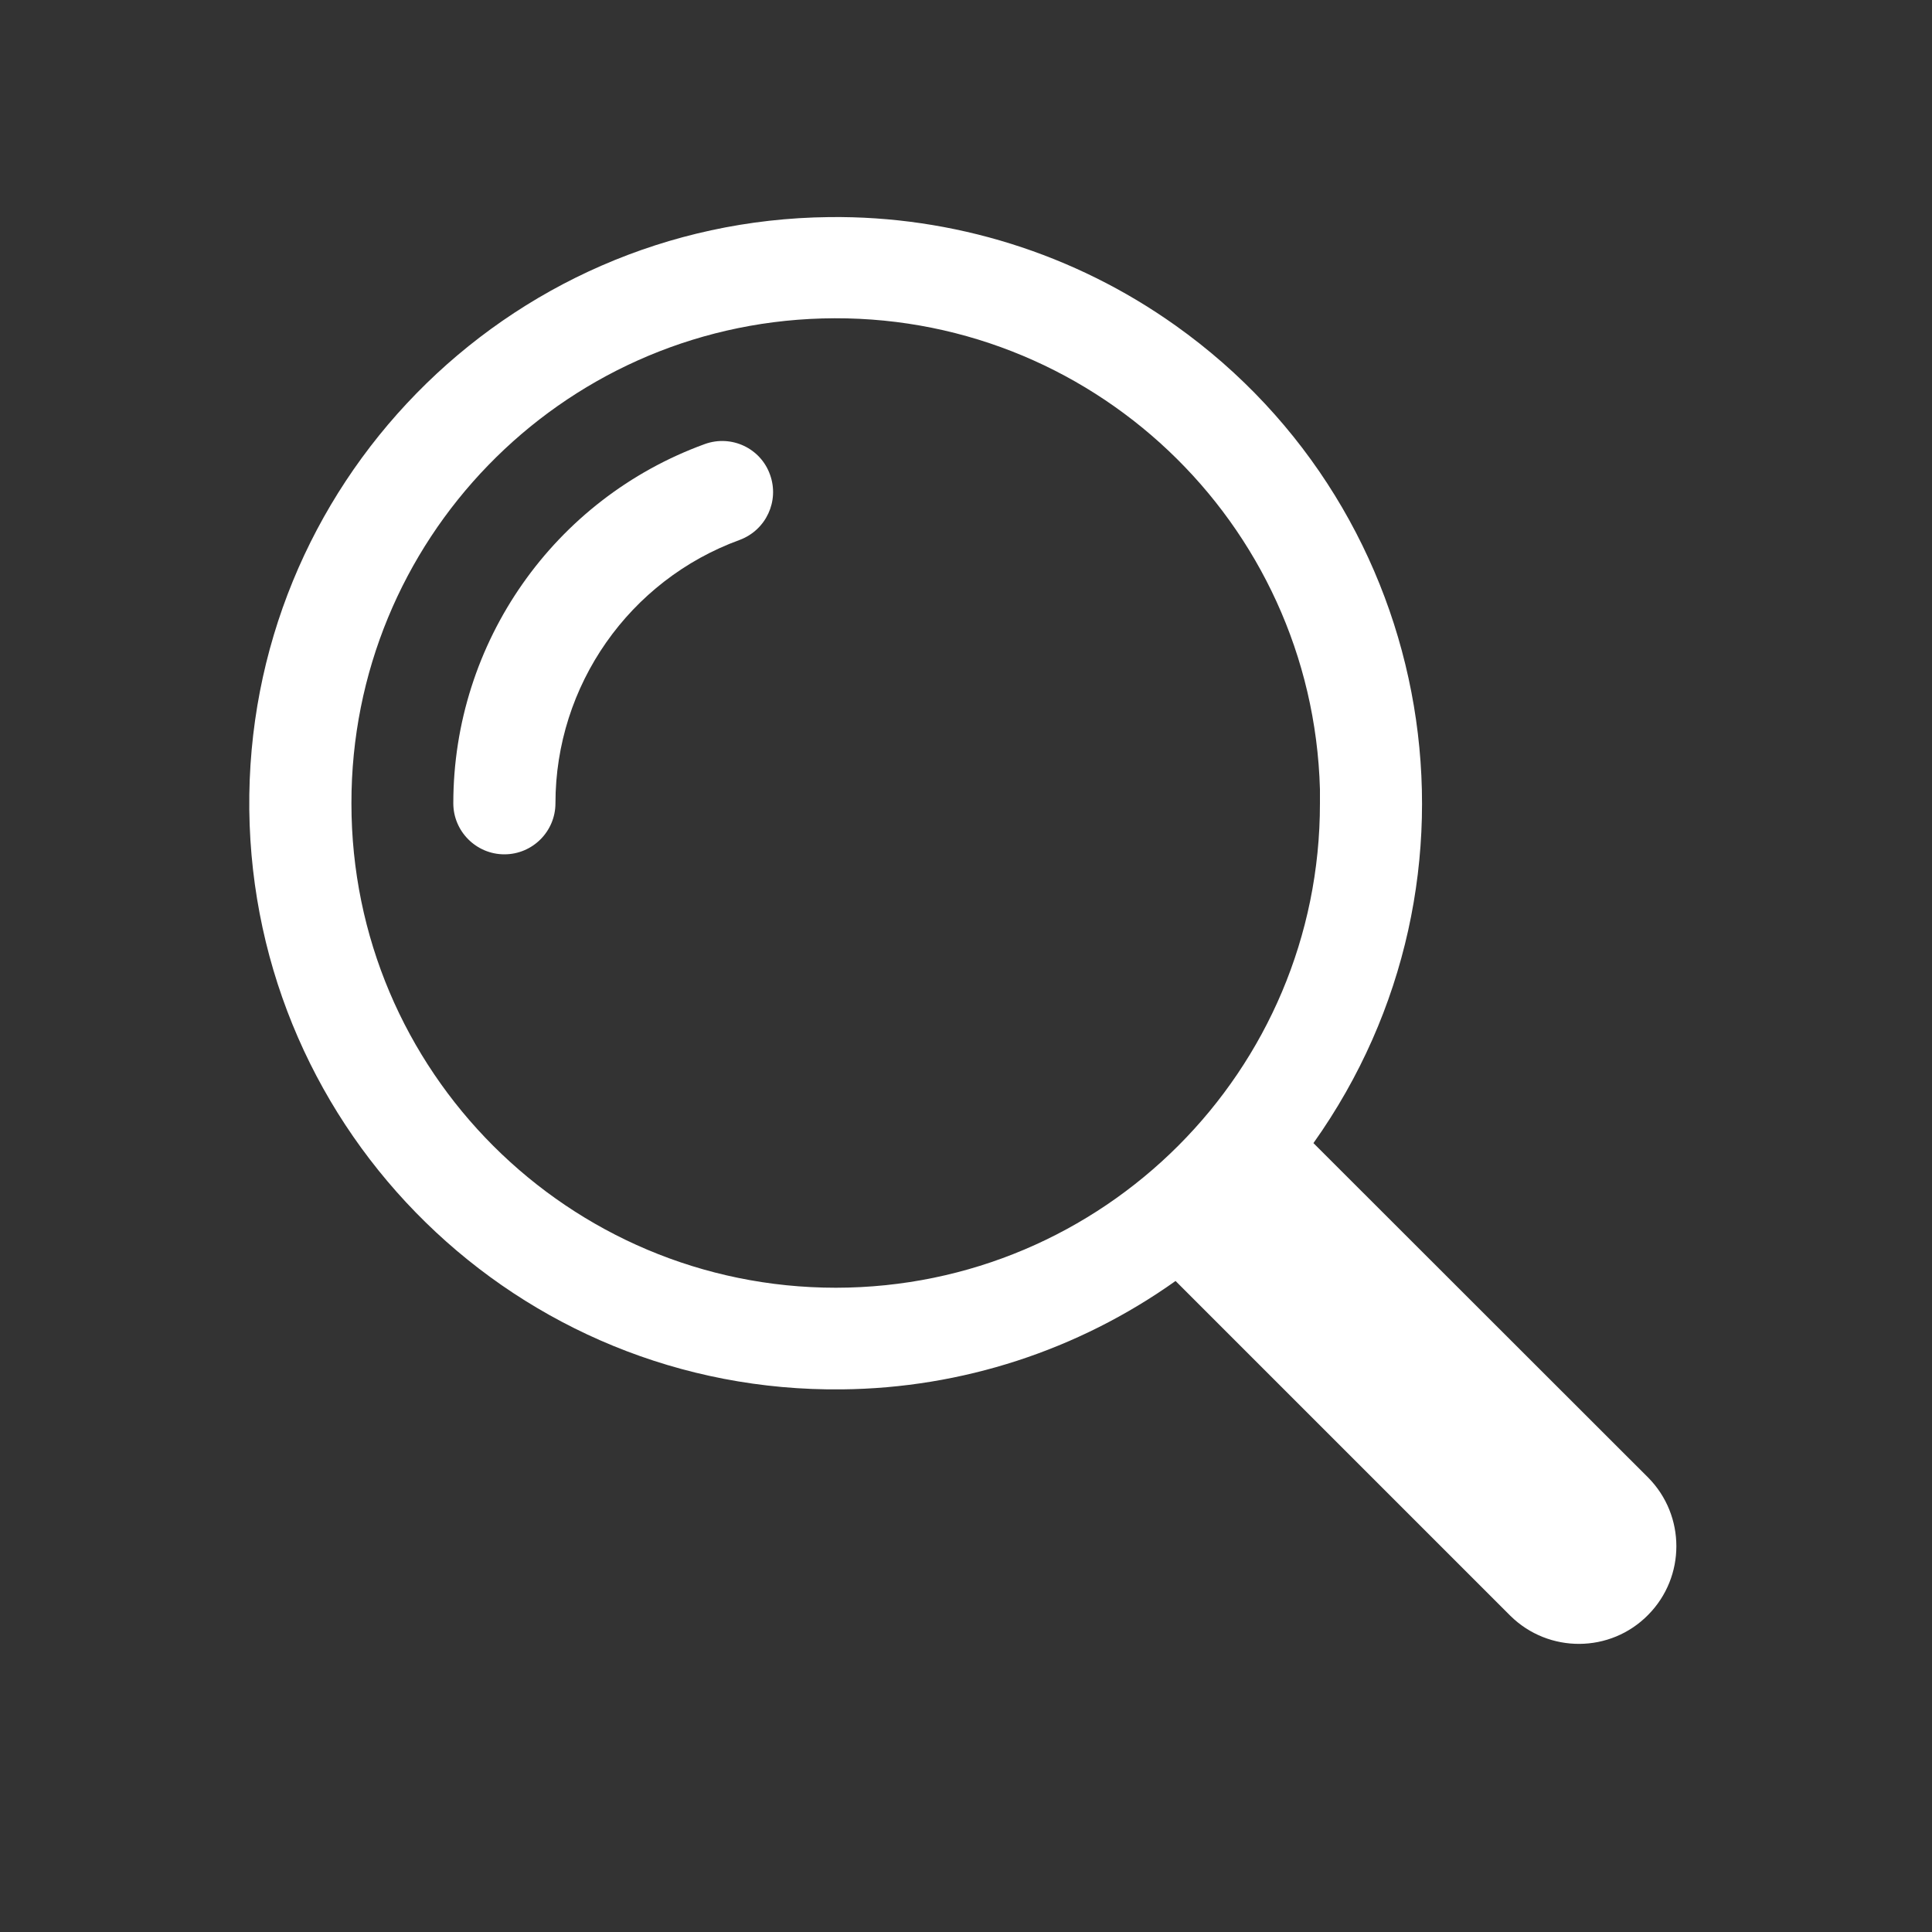 <svg xmlns="http://www.w3.org/2000/svg" xmlns:xlink="http://www.w3.org/1999/xlink" width="40" zoomAndPan="magnify" viewBox="0 0 30 30" height="40" preserveAspectRatio="xMidYMid meet" version="1.0"><rect x="0" y="0" width="30" height="30" fill="#333333" stroke="none"/><defs><clipPath id="c287aacf11"><path d="M 3.812 3.328 L 26.312 3.328 L 26.312 25.828 L 3.812 25.828 Z M 3.812 3.328 " clip-rule="nonzero"/></clipPath></defs><g clip-path="url(#c287aacf11)"><path fill="#ffffff" d="M 12.875 3.371 C 7.848 3.426 3.816 7.547 3.871 12.574 C 3.93 17.602 8.047 21.633 13.078 21.574 C 14.934 21.555 16.738 20.969 18.254 19.891 L 23.453 25.09 C 24.047 25.676 25.008 25.672 25.594 25.074 C 26.176 24.484 26.176 23.535 25.594 22.945 L 20.395 17.75 C 23.309 13.652 22.352 7.969 18.254 5.055 C 16.684 3.938 14.801 3.348 12.875 3.371 Z M 12.766 4.945 C 16.918 4.828 20.379 8.102 20.496 12.254 C 20.496 12.324 20.496 12.398 20.496 12.473 C 20.5 16.625 17.133 19.992 12.98 19.996 C 8.828 19.996 5.457 16.633 5.457 12.477 C 5.457 12.477 5.457 12.473 5.457 12.473 C 5.453 8.398 8.691 5.059 12.766 4.945 Z M 12.766 4.945 " fill-opacity="1" fill-rule="nonzero"/></g><path fill="#ffffff" d="M 10.945 6.895 C 11.359 6.746 11.812 6.961 11.957 7.371 C 12.105 7.781 11.895 8.23 11.488 8.383 C 9.77 9.008 8.625 10.645 8.625 12.473 C 8.625 12.91 8.27 13.266 7.832 13.266 C 7.395 13.266 7.039 12.91 7.039 12.473 C 7.039 9.977 8.602 7.746 10.945 6.895 Z M 10.945 6.895 " fill-opacity="1" fill-rule="nonzero"/></svg>